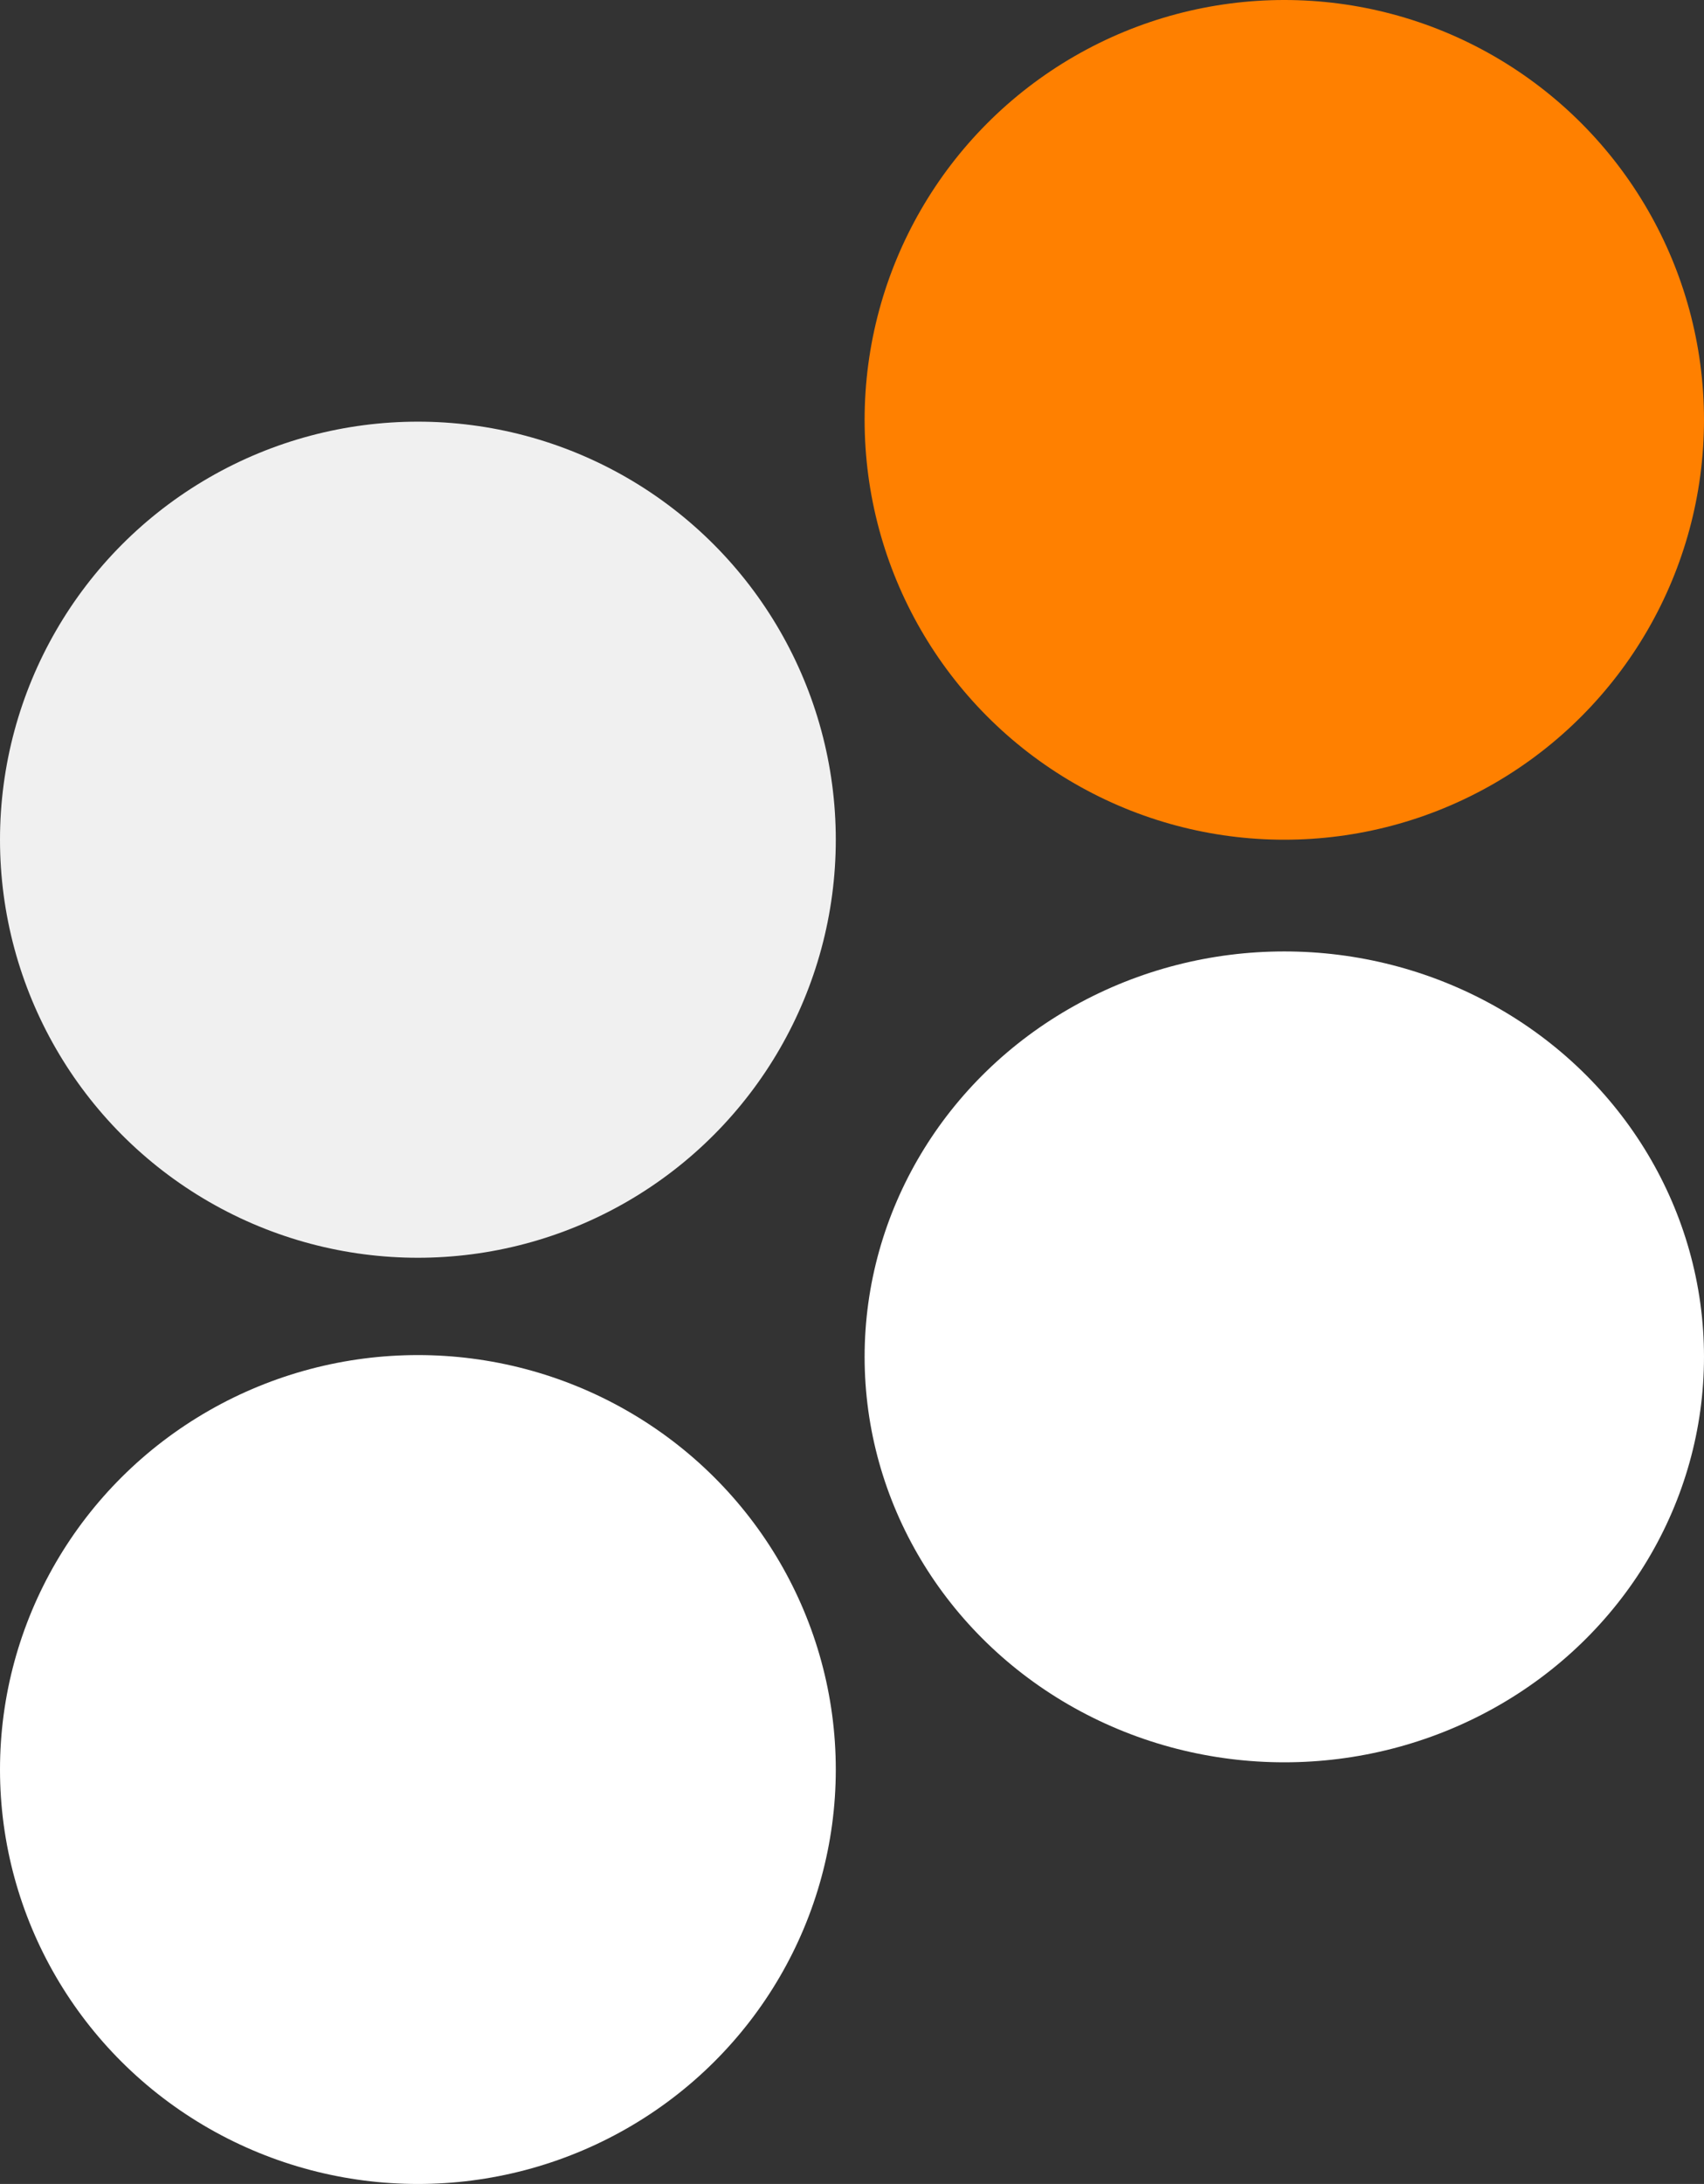 <svg xmlns="http://www.w3.org/2000/svg" width="473" height="606" viewBox="0 0 473 606">
  <rect x="0" y="0" width="473" height="606" fill="#333333" stroke="none"/>
  <g id="Group_51" data-name="Group 51" transform="translate(-1355.693 -962.232)">
    <circle id="Ellipse_32" data-name="Ellipse 32" cx="116.5" cy="116.5" r="116.5" transform="translate(1595.693 962.232)" fill="#ff8000"/>
    <ellipse id="Ellipse_33" data-name="Ellipse 33" cx="116.5" cy="112.5" rx="116.5" ry="112.5" transform="translate(1595.693 1226.232)" fill="#fff"/>
    <circle id="Ellipse_34" data-name="Ellipse 34" cx="116" cy="116" r="116" transform="translate(1355.693 1079.232)" fill="#f0f0f0"/>
    <ellipse id="Ellipse_35" data-name="Ellipse 35" cx="116" cy="115" rx="116" ry="115" transform="translate(1355.693 1338.232)" fill="#fff"/>
  </g>
</svg>
